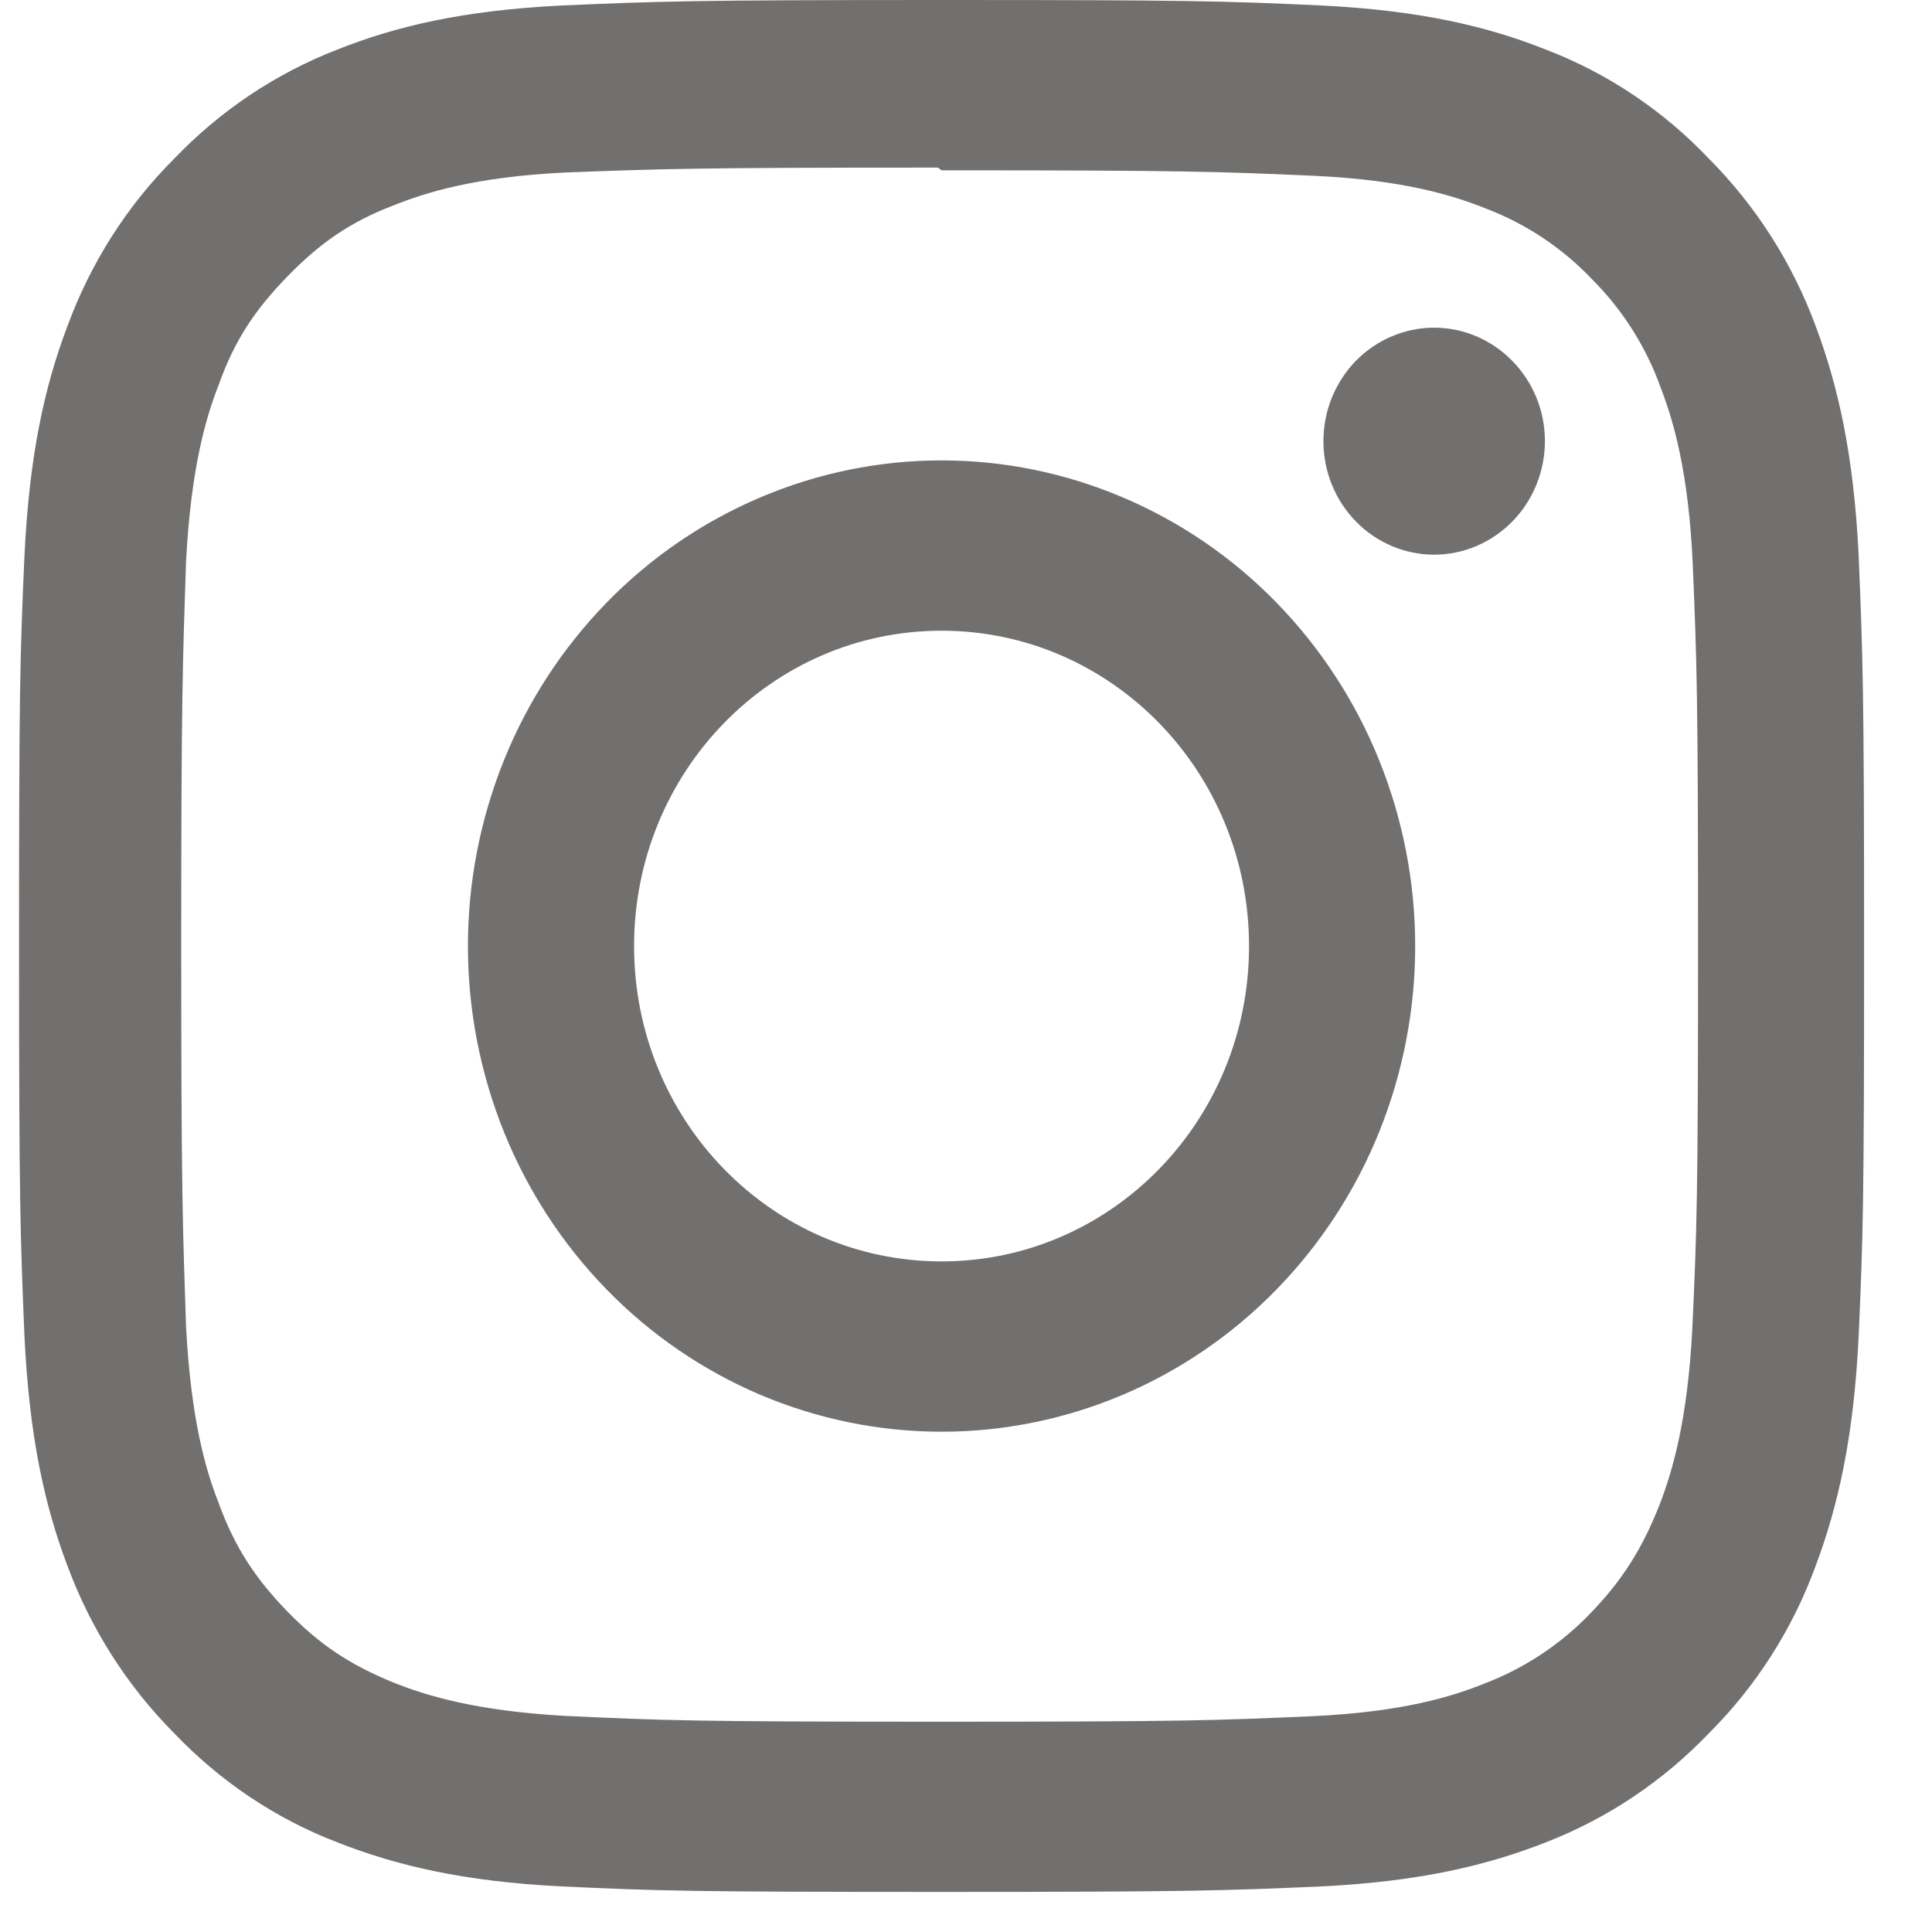 <svg width="20" height="20" viewBox="0 0 20 20" fill="none" xmlns="http://www.w3.org/2000/svg">
<path d="M9.747 0C7.151 0 6.827 0.013 5.811 0.057C4.791 0.108 4.101 0.271 3.492 0.513C2.855 0.76 2.278 1.146 1.801 1.645C1.313 2.132 0.937 2.725 0.697 3.379C0.461 4.003 0.303 4.711 0.253 5.757C0.207 6.799 0.197 7.13 0.197 9.792C0.197 12.454 0.21 12.786 0.253 13.828C0.303 14.871 0.461 15.582 0.697 16.206C0.938 16.859 1.315 17.451 1.801 17.94C2.277 18.44 2.854 18.827 3.492 19.072C4.101 19.311 4.794 19.477 5.811 19.528C6.828 19.575 7.151 19.585 9.747 19.585C12.343 19.585 12.667 19.572 13.683 19.528C14.7 19.477 15.393 19.311 16.002 19.072C16.639 18.825 17.216 18.439 17.693 17.94C18.181 17.453 18.558 16.861 18.797 16.206C19.03 15.582 19.191 14.871 19.241 13.828C19.287 12.786 19.297 12.454 19.297 9.792C19.297 7.13 19.284 6.799 19.241 5.757C19.191 4.714 19.029 3.999 18.797 3.379C18.556 2.725 18.179 2.134 17.693 1.645C17.218 1.144 16.64 0.757 16.002 0.513C15.393 0.271 14.7 0.108 13.683 0.057C12.666 0.01 12.343 0 9.747 0ZM9.747 1.763C12.296 1.763 12.601 1.776 13.609 1.82C14.538 1.864 15.044 2.024 15.38 2.158C15.796 2.316 16.172 2.566 16.481 2.891C16.797 3.207 17.041 3.591 17.193 4.017C17.324 4.361 17.479 4.88 17.523 5.833C17.566 6.867 17.578 7.179 17.578 9.793C17.578 12.407 17.566 12.72 17.519 13.753C17.469 14.706 17.314 15.225 17.183 15.569C17.002 16.029 16.8 16.351 16.467 16.698C16.157 17.021 15.781 17.27 15.367 17.428C15.035 17.562 14.521 17.722 13.588 17.766C12.575 17.81 12.277 17.823 9.721 17.823C7.165 17.823 6.867 17.81 5.853 17.763C4.923 17.711 4.41 17.552 4.074 17.418C3.621 17.233 3.31 17.026 2.977 16.684C2.641 16.339 2.427 16.011 2.262 15.555C2.128 15.215 1.976 14.689 1.926 13.732C1.892 12.705 1.876 12.387 1.876 9.778C1.876 7.171 1.892 6.852 1.926 5.813C1.976 4.856 2.128 4.331 2.262 3.989C2.427 3.523 2.641 3.205 2.977 2.86C3.309 2.519 3.621 2.299 4.074 2.126C4.41 1.992 4.911 1.833 5.844 1.786C6.857 1.748 7.155 1.735 9.708 1.735L9.747 1.763ZM9.747 4.766C9.103 4.766 8.466 4.896 7.871 5.149C7.276 5.401 6.735 5.771 6.28 6.238C5.825 6.705 5.463 7.259 5.217 7.87C4.971 8.48 4.844 9.133 4.844 9.794C4.844 10.454 4.971 11.108 5.217 11.718C5.463 12.328 5.825 12.882 6.28 13.349C6.735 13.816 7.276 14.186 7.871 14.439C8.466 14.691 9.103 14.821 9.747 14.821C10.391 14.821 11.028 14.691 11.623 14.439C12.218 14.186 12.759 13.816 13.214 13.349C13.669 12.882 14.031 12.328 14.277 11.718C14.523 11.108 14.65 10.454 14.65 9.794C14.65 9.133 14.523 8.48 14.277 7.87C14.031 7.259 13.669 6.705 13.214 6.238C12.759 5.771 12.218 5.401 11.623 5.149C11.028 4.896 10.391 4.766 9.747 4.766V4.766ZM9.747 13.058C7.987 13.058 6.564 11.598 6.564 9.794C6.564 7.989 7.987 6.529 9.747 6.529C11.507 6.529 12.93 7.989 12.93 9.794C12.93 11.598 11.507 13.058 9.747 13.058ZM15.993 4.566C15.993 4.878 15.872 5.177 15.657 5.397C15.441 5.618 15.15 5.742 14.845 5.742C14.695 5.742 14.546 5.711 14.407 5.652C14.268 5.593 14.142 5.507 14.035 5.397C13.929 5.288 13.845 5.159 13.787 5.016C13.729 4.874 13.7 4.721 13.7 4.567C13.7 4.413 13.729 4.26 13.787 4.117C13.845 3.975 13.929 3.845 14.035 3.736C14.142 3.627 14.268 3.541 14.407 3.482C14.546 3.423 14.695 3.392 14.845 3.392C15.476 3.392 15.993 3.919 15.993 4.566V4.566Z" fill="#72706F"/>
</svg>

